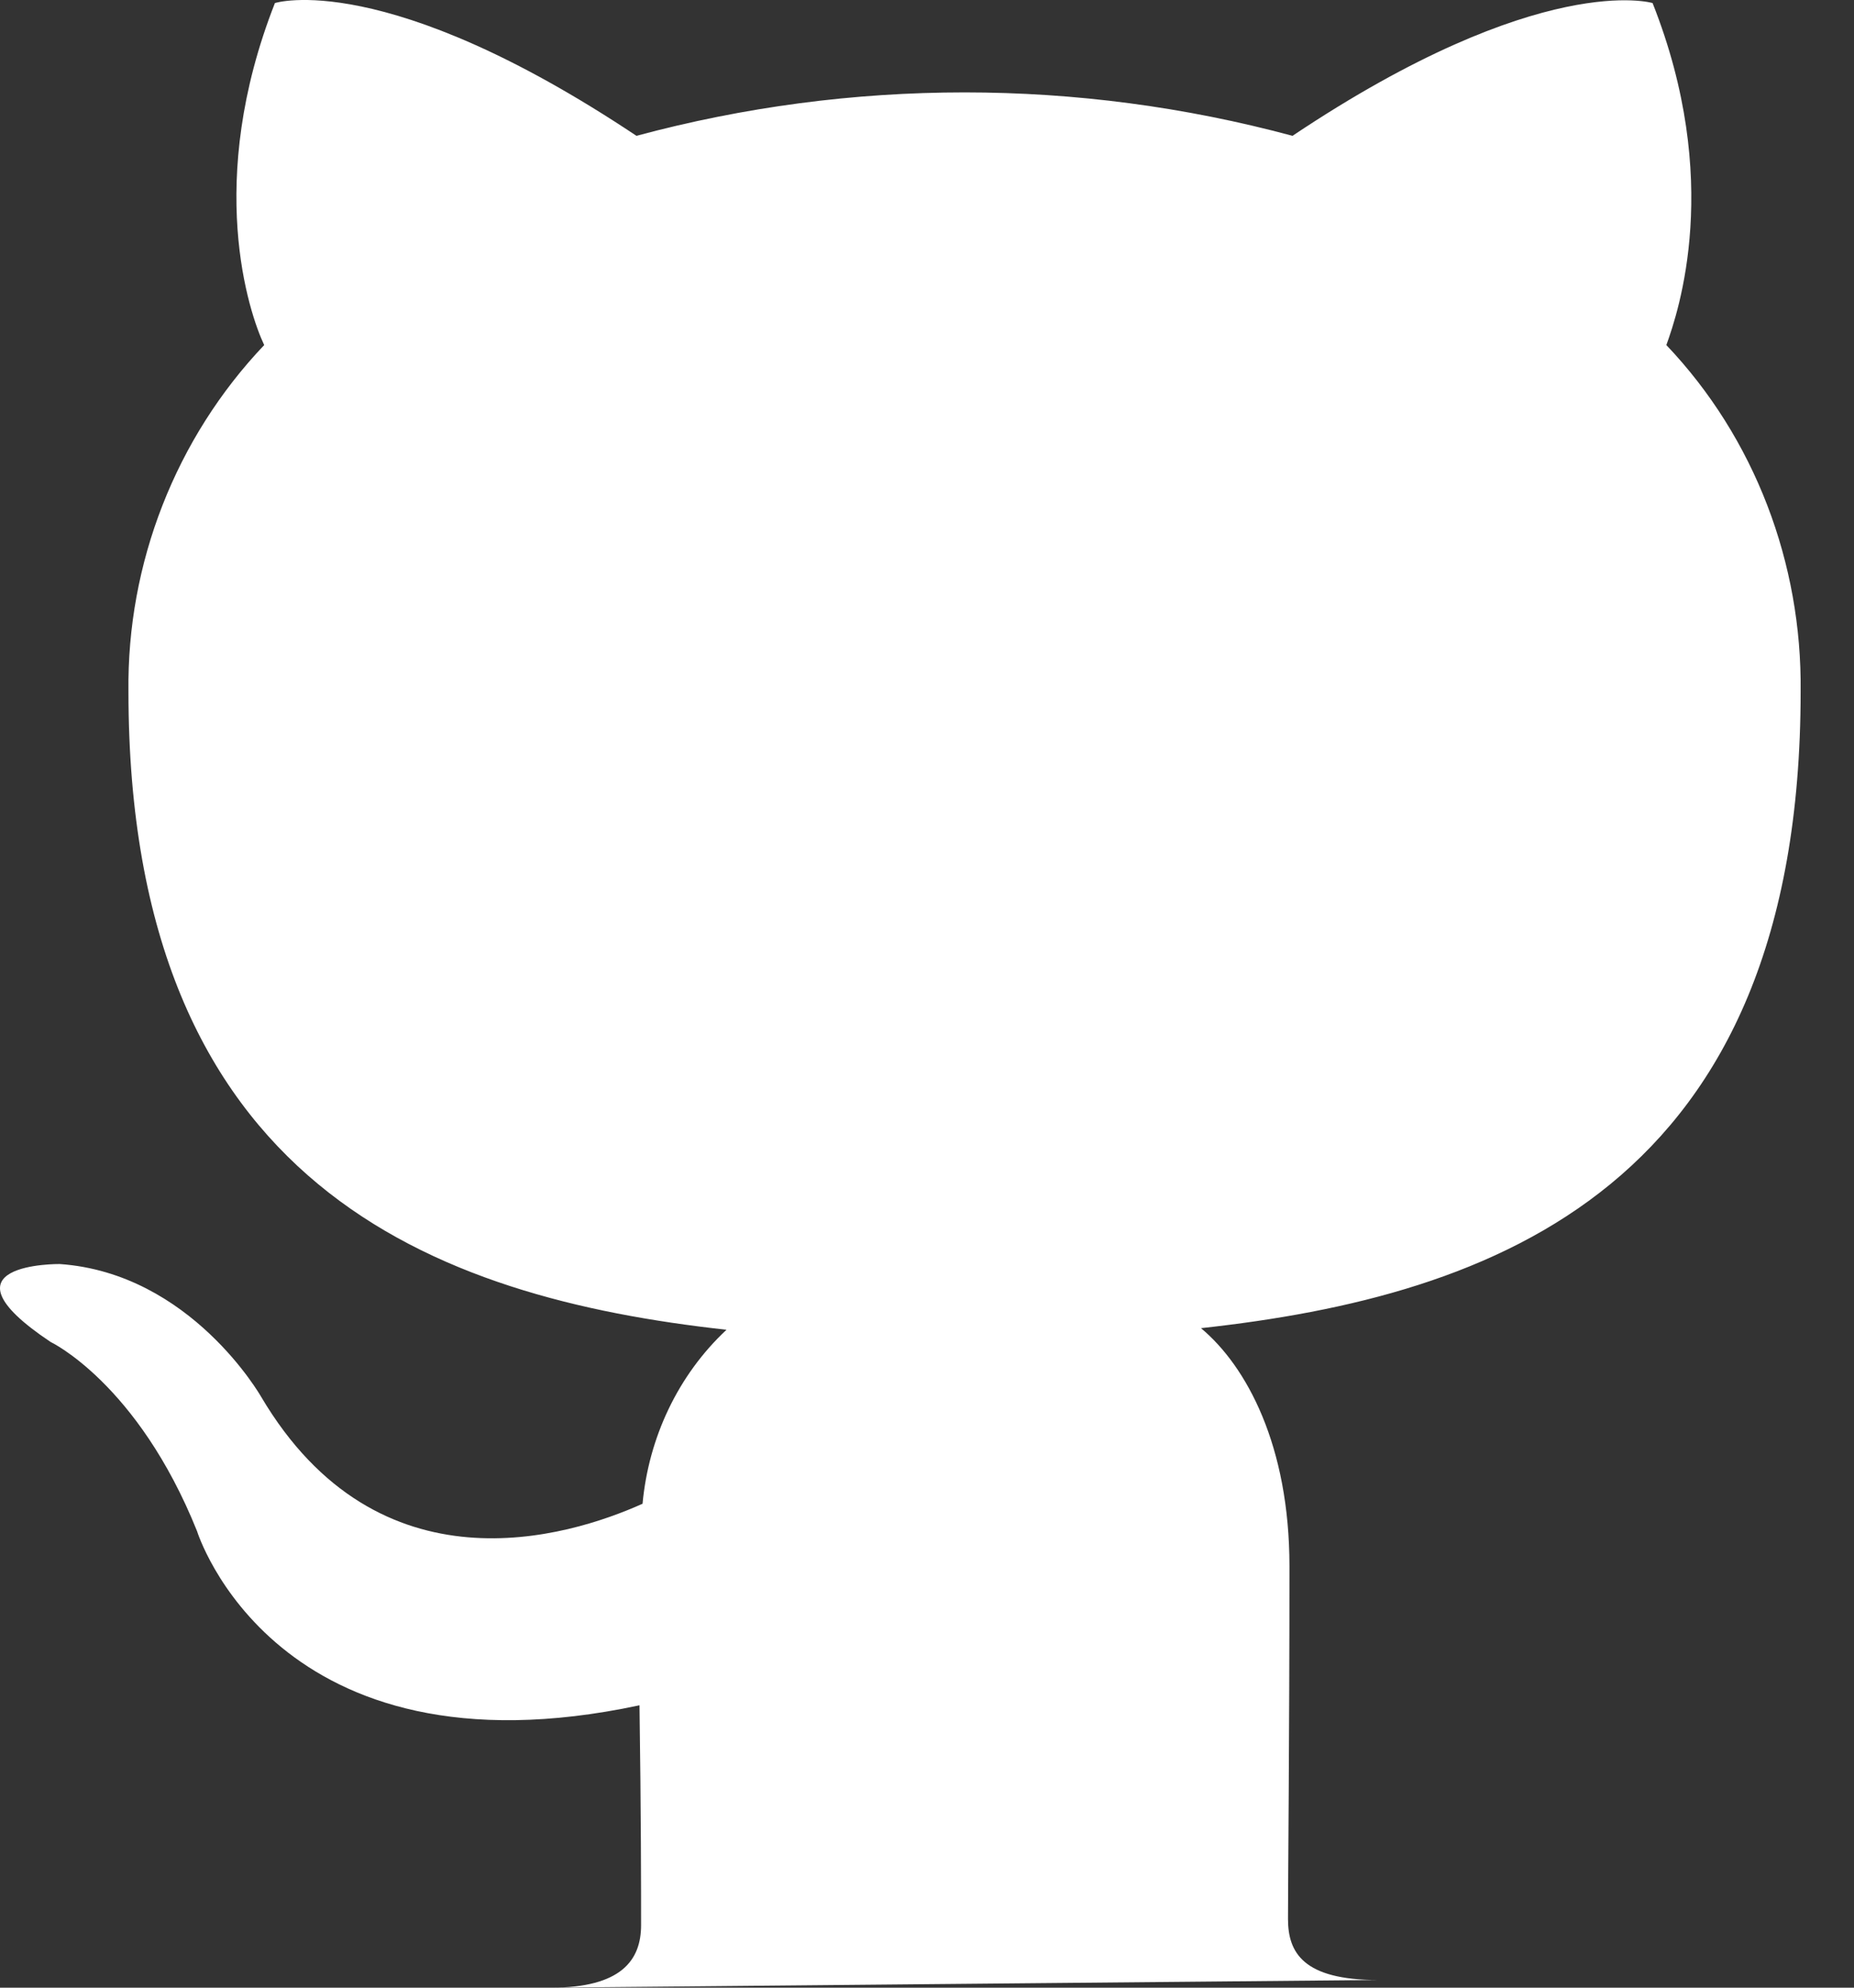 <svg width="14" height="15" viewBox="0 0 14 15" fill="none" xmlns="http://www.w3.org/2000/svg">
<rect x="0" y="0" width="14" height="15" fill="#333333" stroke="none"/>
<g clip-path="url(#clip0_2301_7346)">
<path d="M4.161 15C4.691 15 4.841 14.793 4.841 14.528C4.841 14.263 4.841 13.687 4.829 12.869C2.076 13.456 1.488 11.555 1.488 11.555C1.039 10.438 0.382 10.127 0.382 10.127C-0.516 9.528 0.451 9.539 0.451 9.539C1.442 9.608 1.972 10.541 1.972 10.541C2.859 12.039 4.288 11.601 4.852 11.348C4.898 10.852 5.117 10.38 5.486 10.035C3.285 9.793 0.97 8.952 0.97 5.219C0.958 4.251 1.327 3.306 1.995 2.604C1.88 2.362 1.546 1.371 2.076 0.023C2.076 0.023 2.905 -0.242 4.806 1.025C6.431 0.588 8.136 0.588 9.76 1.025C11.638 -0.23 12.479 0.023 12.479 0.023C13.009 1.359 12.675 2.35 12.583 2.604C13.251 3.306 13.608 4.251 13.597 5.219C13.597 8.963 11.281 9.781 9.069 10.023C9.414 10.311 9.737 10.91 9.737 11.82C9.737 13.134 9.726 14.171 9.726 14.482C9.726 14.735 9.841 14.942 10.405 14.942L4.161 15Z" fill="white"/>
</g>
<defs>
<clipPath id="clip0_2301_7346">
<rect width="14" height="15" fill="white"/>
</clipPath>
</defs>
</svg>
